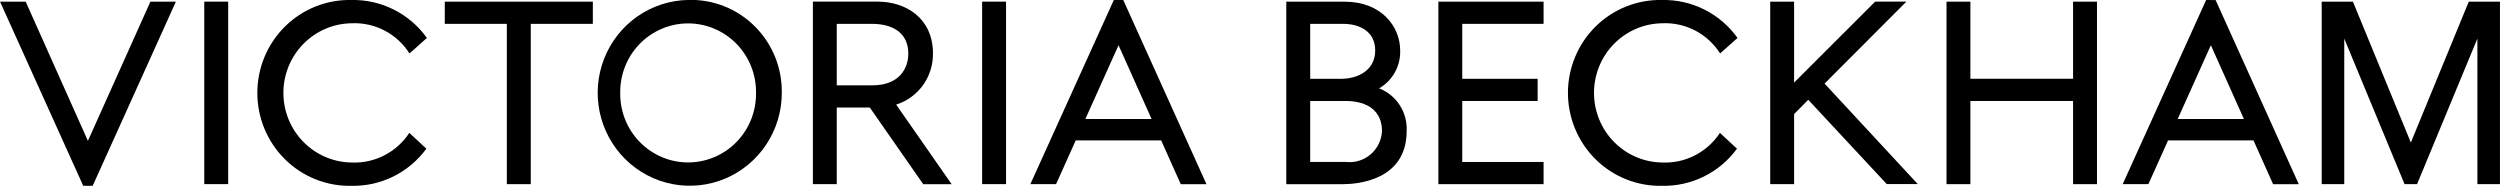 <svg xmlns="http://www.w3.org/2000/svg" width="148" height="11" viewBox="0 0 148 11" fill="currentColor" aira-hidden="true"><path d="M8.904 0.098L5.204 8.339L1.521 0.098H0.002L4.927 11H5.487L10.412 0.098H8.904Z"></path><path d="M13.508 0.097H12.093V10.9H13.508V0.097Z"></path><path d="M26.331 0.098V1.412H30.005V10.902H31.421V1.412H35.096V0.098H26.331Z"></path><path d="M44.756 5.5C44.764 6.038 44.665 6.572 44.467 7.071C44.268 7.57 43.973 8.024 43.599 8.407C43.225 8.79 42.78 9.094 42.288 9.301C41.797 9.509 41.269 9.616 40.737 9.616C40.204 9.616 39.676 9.509 39.185 9.301C38.694 9.094 38.248 8.79 37.874 8.407C37.5 8.024 37.205 7.57 37.007 7.071C36.808 6.572 36.71 6.038 36.717 5.5C36.71 4.963 36.808 4.429 37.007 3.93C37.205 3.431 37.5 2.977 37.874 2.594C38.248 2.211 38.694 1.907 39.185 1.7C39.676 1.492 40.204 1.385 40.737 1.385C41.269 1.385 41.797 1.492 42.288 1.7C42.78 1.907 43.225 2.211 43.599 2.594C43.973 2.977 44.268 3.431 44.467 3.93C44.665 4.429 44.764 4.963 44.756 5.5ZM40.737 -0.003C39.663 0.016 38.62 0.355 37.736 0.97C36.852 1.586 36.169 2.452 35.771 3.459C35.373 4.465 35.279 5.568 35.5 6.628C35.721 7.689 36.248 8.66 37.014 9.419C37.779 10.179 38.751 10.693 39.805 10.898C40.859 11.102 41.95 10.988 42.94 10.569C43.931 10.15 44.776 9.445 45.371 8.543C45.965 7.64 46.283 6.581 46.283 5.497C46.293 4.764 46.156 4.036 45.88 3.357C45.603 2.679 45.194 2.064 44.675 1.55C44.157 1.036 43.541 0.633 42.864 0.366C42.187 0.099 41.463 -0.027 40.737 -0.003Z"></path><path d="M53.772 3.167C53.772 4.08 53.213 5.052 51.644 5.052H49.536V1.412H51.613C52.985 1.412 53.772 2.051 53.772 3.167ZM55.232 3.167C55.232 1.046 53.588 0.096 51.965 0.096H48.123V10.902H49.536V6.367H51.493L54.655 10.903H56.336L53.053 6.193C53.69 5.992 54.247 5.589 54.639 5.044C55.032 4.499 55.239 3.841 55.231 3.167"></path><path d="M59.558 0.097H58.142V10.9H59.558V0.097Z"></path><path d="M81.814 7.752C81.802 8.016 81.737 8.275 81.622 8.513C81.507 8.751 81.345 8.962 81.146 9.134C80.946 9.306 80.714 9.435 80.464 9.513C80.213 9.591 79.95 9.617 79.689 9.588H77.564V5.978H79.655C81.028 5.978 81.814 6.625 81.814 7.752ZM79.4 4.664H77.564V1.413H79.529C80.44 1.413 81.412 1.828 81.412 2.99C81.412 4.152 80.401 4.664 79.4 4.664ZM81.64 5.232C82.031 5.009 82.354 4.682 82.574 4.288C82.795 3.893 82.904 3.445 82.891 2.992C82.891 1.554 81.763 0.1 79.608 0.1H76.148V10.904H79.479C80.37 10.904 83.275 10.676 83.275 7.75C83.3 7.21 83.156 6.675 82.862 6.222C82.569 5.77 82.141 5.422 81.64 5.23"></path><path d="M85.152 0.098V10.902H91.38V9.588H86.565V5.978H91.028V4.664H86.565V1.412H91.38V0.098H85.152Z"></path><path d="M111.007 0.097L106.211 4.89V0.097H104.797V10.901H106.211V6.752L107.048 5.907L111.696 10.898H113.532L108.014 4.948L112.86 0.094L111.007 0.097Z"></path><path d="M122.726 0.098V4.662H116.647V0.098H115.234V10.902H116.647V5.978H122.726V10.902H124.141V0.098H122.726Z"></path><path d="M66.218 2.677L68.174 7.046H64.253L66.218 2.677ZM65.938 0.001L60.997 10.902H62.519L63.684 8.31H68.74L69.864 10.821L69.901 10.904H71.423L66.497 0.001H65.938Z"></path><path d="M130.883 2.677L132.839 7.046H128.919L130.883 2.677ZM130.603 0.001L125.663 10.902H127.185L128.35 8.31H133.406L134.53 10.821L134.567 10.904H136.088L131.164 0.003L130.603 0.001Z"></path><path d="M146.151 0.099L142.722 8.439L139.294 0.099H137.444V10.902H138.78V2.285L142.315 10.817L142.351 10.9H143.091L146.662 2.283V10.9H147.998V0.099H146.151Z"></path><path d="M20.801 1.378C21.479 1.344 22.155 1.491 22.759 1.804C23.363 2.118 23.875 2.587 24.242 3.164L25.273 2.246C24.764 1.534 24.09 0.958 23.311 0.566C22.532 0.175 21.671 -0.019 20.801 1.39194e-05C20.075 -0.016 19.354 0.115 18.679 0.385C18.005 0.654 17.39 1.057 16.872 1.569C16.353 2.081 15.941 2.693 15.66 3.368C15.379 4.043 15.234 4.768 15.234 5.5C15.234 6.232 15.379 6.957 15.66 7.632C15.941 8.307 16.353 8.919 16.872 9.431C17.39 9.943 18.005 10.346 18.679 10.615C19.354 10.885 20.075 11.016 20.801 11C21.661 11.019 22.513 10.83 23.286 10.448C24.058 10.066 24.729 9.502 25.241 8.803L24.232 7.866C23.86 8.433 23.348 8.893 22.747 9.2C22.145 9.508 21.476 9.652 20.802 9.62C19.73 9.605 18.706 9.164 17.953 8.393C17.199 7.621 16.777 6.582 16.777 5.499C16.777 4.416 17.199 3.377 17.953 2.606C18.706 1.835 19.73 1.394 20.802 1.378"></path><path d="M98.389 1.378C99.068 1.344 99.743 1.491 100.348 1.804C100.952 2.118 101.463 2.587 101.831 3.163L102.862 2.246C102.352 1.534 101.679 0.957 100.9 0.566C100.121 0.175 99.259 -0.02 98.389 1.5843e-06C97.663 -0.016 96.942 0.115 96.268 0.385C95.593 0.654 94.978 1.057 94.46 1.569C93.941 2.081 93.529 2.693 93.248 3.368C92.967 4.043 92.822 4.768 92.822 5.5C92.822 6.232 92.967 6.957 93.248 7.632C93.529 8.307 93.941 8.919 94.46 9.431C94.978 9.943 95.593 10.346 96.268 10.615C96.942 10.885 97.663 11.016 98.389 11C99.249 11.019 100.101 10.83 100.874 10.448C101.647 10.066 102.317 9.502 102.829 8.803L101.82 7.866C101.448 8.433 100.936 8.893 100.335 9.2C99.734 9.508 99.064 9.652 98.39 9.62C97.318 9.605 96.294 9.164 95.541 8.393C94.787 7.621 94.365 6.582 94.365 5.499C94.365 4.416 94.787 3.377 95.541 2.606C96.294 1.835 97.318 1.394 98.39 1.378"></path></svg>